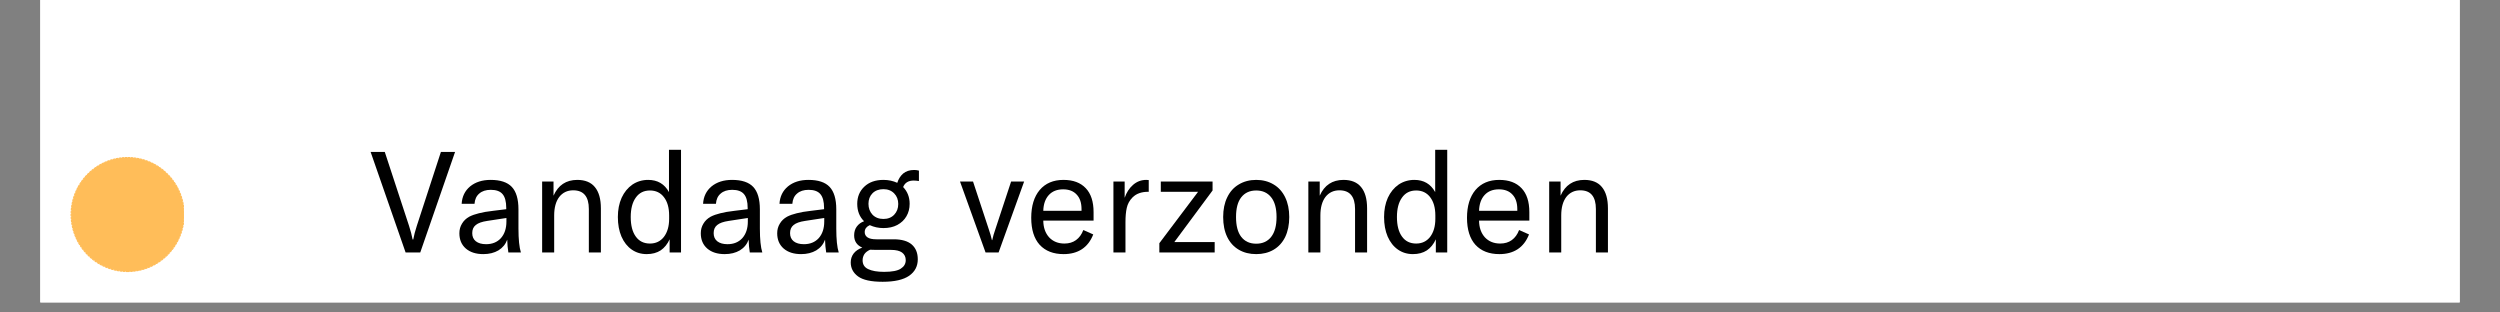 <svg version="1.0" preserveAspectRatio="xMidYMid meet" height="40" viewBox="0 0 240 30" zoomAndPan="magnify" width="320" xmlns:xlink="http://www.w3.org/1999/xlink" xmlns="http://www.w3.org/2000/svg"><rect x="0" y="0" width="240" height="30" fill="#808080" stroke="none"/><defs><g></g><clipPath id="653efa7cc9"><path clip-rule="nonzero" d="M 3.871 0 L 236.129 0 L 236.129 29.031 L 3.871 29.031 Z M 3.871 0"></path></clipPath><clipPath id="1b9a4e9166"><path clip-rule="nonzero" d="M 0.457 3 L 9 3 L 9 14 L 0.457 14 Z M 0.457 3"></path></clipPath><clipPath id="c922f9e520"><rect height="18" y="0" width="121" x="0"></rect></clipPath><clipPath id="91e16e44de"><path clip-rule="nonzero" d="M 6.773 15 L 17.66 15 L 17.66 26.426 L 6.773 26.426 Z M 6.773 15"></path></clipPath></defs><g clip-path="url(#653efa7cc9)"><path fill-rule="nonzero" fill-opacity="1" d="M 3.871 0 L 236.129 0 L 236.129 29.031 L 3.871 29.031 Z M 3.871 0" fill="#ffffff"></path><path fill-rule="nonzero" fill-opacity="1" d="M 3.871 0 L 236.129 0 L 236.129 29.031 L 3.871 29.031 Z M 3.871 0" fill="#ffffff"></path></g><g transform="matrix(1, 0, 0, 1, 35, 11)"><g clip-path="url(#c922f9e520)"><g clip-path="url(#1b9a4e9166)"><g fill-opacity="1" fill="#000000"><g transform="translate(0.516, 13.239)"><g><path d="M 0.062 -9.656 L 1.422 -9.656 L 3.75 -2.562 C 3.906 -2.082 4.02 -1.645 4.094 -1.25 L 4.156 -1.25 C 4.227 -1.645 4.344 -2.082 4.5 -2.562 L 6.812 -9.656 L 8.172 -9.656 L 4.828 0 L 3.422 0 Z M 0.062 -9.656"></path></g></g></g></g><g fill-opacity="1" fill="#000000"><g transform="translate(8.491, 13.239)"><g><path d="M 2.906 0.156 C 2.207 0.156 1.648 -0.02 1.234 -0.375 C 0.816 -0.738 0.609 -1.227 0.609 -1.844 C 0.609 -2.188 0.691 -2.492 0.859 -2.766 C 1.023 -3.047 1.258 -3.27 1.562 -3.438 C 1.82 -3.57 2.129 -3.68 2.484 -3.766 C 2.836 -3.859 3.289 -3.938 3.844 -4 L 5.109 -4.156 L 5.109 -4.266 C 5.109 -4.891 4.988 -5.336 4.75 -5.609 C 4.52 -5.879 4.145 -6.016 3.625 -6.016 C 3.156 -6.016 2.785 -5.895 2.516 -5.656 C 2.242 -5.426 2.094 -5.098 2.062 -4.672 L 0.828 -4.672 C 0.867 -5.367 1.141 -5.926 1.641 -6.344 C 2.148 -6.758 2.805 -6.969 3.609 -6.969 C 4.547 -6.969 5.223 -6.742 5.641 -6.297 C 6.066 -5.848 6.281 -5.129 6.281 -4.141 L 6.281 -2.297 C 6.281 -1.266 6.359 -0.5 6.516 0 L 5.312 0 C 5.25 -0.383 5.211 -0.797 5.203 -1.234 C 5.047 -0.797 4.766 -0.453 4.359 -0.203 C 3.953 0.035 3.469 0.156 2.906 0.156 Z M 3.172 -0.797 C 3.766 -0.797 4.238 -0.988 4.594 -1.375 C 4.945 -1.77 5.125 -2.301 5.125 -2.969 L 5.125 -3.312 L 3.281 -3.031 C 2.781 -2.957 2.414 -2.828 2.188 -2.641 C 1.957 -2.461 1.844 -2.203 1.844 -1.859 C 1.844 -1.523 1.957 -1.266 2.188 -1.078 C 2.426 -0.891 2.754 -0.797 3.172 -0.797 Z M 3.172 -0.797"></path></g></g></g><g fill-opacity="1" fill="#000000"><g transform="translate(15.826, 13.239)"><g><path d="M 1.219 -6.812 L 2.312 -6.812 L 2.312 -5.453 C 2.758 -6.461 3.52 -6.969 4.594 -6.969 C 5.344 -6.969 5.906 -6.738 6.281 -6.281 C 6.664 -5.82 6.859 -5.141 6.859 -4.234 L 6.859 0 L 5.703 0 L 5.703 -4.172 C 5.703 -5.367 5.203 -5.969 4.203 -5.969 C 3.641 -5.969 3.191 -5.754 2.859 -5.328 C 2.535 -4.898 2.375 -4.305 2.375 -3.547 L 2.375 0 L 1.219 0 Z M 1.219 -6.812"></path></g></g></g><g fill-opacity="1" fill="#000000"><g transform="translate(23.706, 13.239)"><g><path d="M 3.375 0.156 C 2.832 0.156 2.352 0.008 1.938 -0.281 C 1.52 -0.57 1.191 -0.988 0.953 -1.531 C 0.723 -2.07 0.609 -2.695 0.609 -3.406 C 0.609 -4.094 0.727 -4.707 0.969 -5.25 C 1.219 -5.789 1.562 -6.211 2 -6.516 C 2.445 -6.816 2.953 -6.969 3.516 -6.969 C 4.422 -6.969 5.086 -6.578 5.516 -5.797 L 5.516 -9.859 L 6.672 -9.859 L 6.672 0 L 5.578 0 L 5.578 -1.266 C 5.367 -0.805 5.082 -0.453 4.719 -0.203 C 4.352 0.035 3.906 0.156 3.375 0.156 Z M 3.688 -0.859 C 4.25 -0.859 4.695 -1.07 5.031 -1.5 C 5.363 -1.938 5.531 -2.516 5.531 -3.234 L 5.531 -3.547 C 5.531 -4.297 5.363 -4.883 5.031 -5.312 C 4.707 -5.738 4.258 -5.953 3.688 -5.953 C 3.102 -5.953 2.648 -5.723 2.328 -5.266 C 2.004 -4.816 1.844 -4.195 1.844 -3.406 C 1.844 -2.602 2.004 -1.977 2.328 -1.531 C 2.648 -1.082 3.102 -0.859 3.688 -0.859 Z M 3.688 -0.859"></path></g></g></g><g fill-opacity="1" fill="#000000"><g transform="translate(31.667, 13.239)"><g><path d="M 2.906 0.156 C 2.207 0.156 1.648 -0.02 1.234 -0.375 C 0.816 -0.738 0.609 -1.227 0.609 -1.844 C 0.609 -2.188 0.691 -2.492 0.859 -2.766 C 1.023 -3.047 1.258 -3.27 1.562 -3.438 C 1.82 -3.57 2.129 -3.68 2.484 -3.766 C 2.836 -3.859 3.289 -3.938 3.844 -4 L 5.109 -4.156 L 5.109 -4.266 C 5.109 -4.891 4.988 -5.336 4.75 -5.609 C 4.52 -5.879 4.145 -6.016 3.625 -6.016 C 3.156 -6.016 2.785 -5.895 2.516 -5.656 C 2.242 -5.426 2.094 -5.098 2.062 -4.672 L 0.828 -4.672 C 0.867 -5.367 1.141 -5.926 1.641 -6.344 C 2.148 -6.758 2.805 -6.969 3.609 -6.969 C 4.547 -6.969 5.223 -6.742 5.641 -6.297 C 6.066 -5.848 6.281 -5.129 6.281 -4.141 L 6.281 -2.297 C 6.281 -1.266 6.359 -0.5 6.516 0 L 5.312 0 C 5.25 -0.383 5.211 -0.797 5.203 -1.234 C 5.047 -0.797 4.766 -0.453 4.359 -0.203 C 3.953 0.035 3.469 0.156 2.906 0.156 Z M 3.172 -0.797 C 3.766 -0.797 4.238 -0.988 4.594 -1.375 C 4.945 -1.77 5.125 -2.301 5.125 -2.969 L 5.125 -3.312 L 3.281 -3.031 C 2.781 -2.957 2.414 -2.828 2.188 -2.641 C 1.957 -2.461 1.844 -2.203 1.844 -1.859 C 1.844 -1.523 1.957 -1.266 2.188 -1.078 C 2.426 -0.891 2.754 -0.797 3.172 -0.797 Z M 3.172 -0.797"></path></g></g></g><g fill-opacity="1" fill="#000000"><g transform="translate(39.002, 13.239)"><g><path d="M 2.906 0.156 C 2.207 0.156 1.648 -0.02 1.234 -0.375 C 0.816 -0.738 0.609 -1.227 0.609 -1.844 C 0.609 -2.188 0.691 -2.492 0.859 -2.766 C 1.023 -3.047 1.258 -3.27 1.562 -3.438 C 1.82 -3.57 2.129 -3.68 2.484 -3.766 C 2.836 -3.859 3.289 -3.938 3.844 -4 L 5.109 -4.156 L 5.109 -4.266 C 5.109 -4.891 4.988 -5.336 4.75 -5.609 C 4.52 -5.879 4.145 -6.016 3.625 -6.016 C 3.156 -6.016 2.785 -5.895 2.516 -5.656 C 2.242 -5.426 2.094 -5.098 2.062 -4.672 L 0.828 -4.672 C 0.867 -5.367 1.141 -5.926 1.641 -6.344 C 2.148 -6.758 2.805 -6.969 3.609 -6.969 C 4.547 -6.969 5.223 -6.742 5.641 -6.297 C 6.066 -5.848 6.281 -5.129 6.281 -4.141 L 6.281 -2.297 C 6.281 -1.266 6.359 -0.5 6.516 0 L 5.312 0 C 5.25 -0.383 5.211 -0.797 5.203 -1.234 C 5.047 -0.797 4.766 -0.453 4.359 -0.203 C 3.953 0.035 3.469 0.156 2.906 0.156 Z M 3.172 -0.797 C 3.766 -0.797 4.238 -0.988 4.594 -1.375 C 4.945 -1.77 5.125 -2.301 5.125 -2.969 L 5.125 -3.312 L 3.281 -3.031 C 2.781 -2.957 2.414 -2.828 2.188 -2.641 C 1.957 -2.461 1.844 -2.203 1.844 -1.859 C 1.844 -1.523 1.957 -1.266 2.188 -1.078 C 2.426 -0.891 2.754 -0.797 3.172 -0.797 Z M 3.172 -0.797"></path></g></g></g><g fill-opacity="1" fill="#000000"><g transform="translate(46.201, 13.239)"><g><path d="M 6.516 -6.906 C 6.004 -6.906 5.664 -6.695 5.5 -6.281 C 5.914 -5.852 6.125 -5.316 6.125 -4.672 C 6.125 -4.223 6.02 -3.82 5.812 -3.469 C 5.613 -3.125 5.32 -2.848 4.938 -2.641 C 4.562 -2.441 4.117 -2.344 3.609 -2.344 C 3.141 -2.344 2.703 -2.438 2.297 -2.625 C 2.148 -2.562 2.031 -2.473 1.938 -2.359 C 1.852 -2.242 1.812 -2.109 1.812 -1.953 C 1.812 -1.742 1.898 -1.578 2.078 -1.453 C 2.254 -1.328 2.539 -1.266 2.938 -1.266 L 4.594 -1.266 C 5.363 -1.266 5.941 -1.098 6.328 -0.766 C 6.711 -0.43 6.906 0.039 6.906 0.656 C 6.906 1.32 6.629 1.848 6.078 2.234 C 5.523 2.617 4.676 2.812 3.531 2.812 C 2.426 2.812 1.641 2.641 1.172 2.297 C 0.703 1.953 0.469 1.504 0.469 0.953 C 0.469 0.629 0.562 0.344 0.75 0.094 C 0.945 -0.156 1.223 -0.344 1.578 -0.469 C 1.055 -0.695 0.797 -1.086 0.797 -1.641 C 0.797 -1.973 0.879 -2.254 1.047 -2.484 C 1.223 -2.723 1.457 -2.895 1.75 -3 C 1.312 -3.426 1.094 -3.984 1.094 -4.672 C 1.094 -5.336 1.316 -5.883 1.766 -6.312 C 2.223 -6.75 2.836 -6.969 3.609 -6.969 C 4.086 -6.969 4.531 -6.875 4.938 -6.688 C 5.051 -7.051 5.238 -7.348 5.5 -7.578 C 5.77 -7.805 6.125 -7.922 6.562 -7.922 C 6.727 -7.922 6.879 -7.898 7.016 -7.859 L 7.016 -6.859 C 6.828 -6.891 6.66 -6.906 6.516 -6.906 Z M 3.609 -3.219 C 4.035 -3.219 4.379 -3.352 4.641 -3.625 C 4.898 -3.895 5.031 -4.238 5.031 -4.656 C 5.031 -5.07 4.898 -5.41 4.641 -5.672 C 4.379 -5.941 4.035 -6.078 3.609 -6.078 C 3.172 -6.078 2.82 -5.945 2.562 -5.688 C 2.301 -5.426 2.172 -5.086 2.172 -4.672 C 2.172 -4.254 2.301 -3.906 2.562 -3.625 C 2.832 -3.352 3.18 -3.219 3.609 -3.219 Z M 2.906 -0.25 C 2.758 -0.25 2.566 -0.254 2.328 -0.266 C 2.086 -0.16 1.906 -0.02 1.781 0.156 C 1.664 0.344 1.609 0.539 1.609 0.75 C 1.609 1.145 1.785 1.426 2.141 1.594 C 2.504 1.77 3.016 1.859 3.672 1.859 C 4.441 1.859 4.977 1.754 5.281 1.547 C 5.594 1.348 5.75 1.078 5.75 0.734 C 5.75 0.422 5.629 0.176 5.391 0 C 5.16 -0.164 4.812 -0.25 4.344 -0.25 Z M 2.906 -0.25"></path></g></g></g><g fill-opacity="1" fill="#000000"><g transform="translate(53.482, 13.239)"><g></g></g></g><g fill-opacity="1" fill="#000000"><g transform="translate(57.02, 13.239)"><g><path d="M 0.141 -6.812 L 1.391 -6.812 L 2.906 -2.219 C 3.031 -1.863 3.129 -1.52 3.203 -1.188 L 3.234 -1.188 C 3.305 -1.52 3.406 -1.863 3.531 -2.219 L 5.047 -6.812 L 6.297 -6.812 L 3.844 0 L 2.594 0 Z M 0.141 -6.812"></path></g></g></g><g fill-opacity="1" fill="#000000"><g transform="translate(63.389, 13.239)"><g><path d="M 6.594 -3.062 L 1.766 -3.062 C 1.773 -2.395 1.961 -1.859 2.328 -1.453 C 2.703 -1.055 3.191 -0.859 3.797 -0.859 C 4.234 -0.859 4.602 -0.969 4.906 -1.188 C 5.219 -1.414 5.453 -1.738 5.609 -2.156 L 6.562 -1.734 C 6.32 -1.109 5.957 -0.633 5.469 -0.312 C 4.988 0 4.406 0.156 3.719 0.156 C 2.738 0.156 1.973 -0.141 1.422 -0.734 C 0.879 -1.336 0.609 -2.203 0.609 -3.328 C 0.609 -4.461 0.879 -5.352 1.422 -6 C 1.973 -6.645 2.734 -6.969 3.703 -6.969 C 4.629 -6.969 5.344 -6.703 5.844 -6.172 C 6.344 -5.648 6.594 -4.883 6.594 -3.875 Z M 5.438 -4.156 C 5.438 -4.77 5.281 -5.238 4.969 -5.562 C 4.664 -5.895 4.234 -6.062 3.672 -6.062 C 3.086 -6.062 2.629 -5.879 2.297 -5.516 C 1.961 -5.148 1.785 -4.645 1.766 -4 L 5.438 -4 Z M 5.438 -4.156"></path></g></g></g><g fill-opacity="1" fill="#000000"><g transform="translate(70.67, 13.239)"><g><path d="M 2.297 -5.25 C 2.473 -5.758 2.738 -6.172 3.094 -6.484 C 3.457 -6.805 3.883 -6.969 4.375 -6.969 C 4.477 -6.969 4.555 -6.961 4.609 -6.953 L 4.609 -5.828 L 4.562 -5.828 C 3.914 -5.828 3.414 -5.648 3.062 -5.297 C 2.77 -5.004 2.582 -4.664 2.5 -4.281 C 2.414 -3.906 2.375 -3.445 2.375 -2.906 L 2.375 0 L 1.219 0 L 1.219 -6.812 L 2.297 -6.812 Z M 2.297 -5.25"></path></g></g></g><g fill-opacity="1" fill="#000000"><g transform="translate(75.828, 13.239)"><g><path d="M 4.188 -5.828 L 0.609 -5.828 L 0.609 -6.812 L 5.578 -6.812 L 5.578 -5.953 L 1.906 -1 L 5.781 -1 L 5.781 0 L 0.469 0 L 0.469 -0.891 Z M 4.188 -5.828"></path></g></g></g><g fill-opacity="1" fill="#000000"><g transform="translate(81.815, 13.239)"><g><path d="M 3.781 0.156 C 3.145 0.156 2.586 0.016 2.109 -0.266 C 1.629 -0.547 1.258 -0.953 1 -1.484 C 0.738 -2.023 0.609 -2.664 0.609 -3.406 C 0.609 -4.133 0.738 -4.766 1 -5.297 C 1.258 -5.836 1.629 -6.25 2.109 -6.531 C 2.586 -6.82 3.145 -6.969 3.781 -6.969 C 4.414 -6.969 4.973 -6.82 5.453 -6.531 C 5.93 -6.25 6.301 -5.836 6.562 -5.297 C 6.82 -4.766 6.953 -4.133 6.953 -3.406 C 6.953 -2.664 6.82 -2.023 6.562 -1.484 C 6.301 -0.953 5.93 -0.547 5.453 -0.266 C 4.973 0.016 4.414 0.156 3.781 0.156 Z M 3.781 -0.844 C 4.395 -0.844 4.875 -1.062 5.219 -1.5 C 5.562 -1.938 5.734 -2.57 5.734 -3.406 C 5.734 -4.238 5.562 -4.867 5.219 -5.297 C 4.875 -5.734 4.395 -5.953 3.781 -5.953 C 3.164 -5.953 2.688 -5.734 2.344 -5.297 C 2.008 -4.867 1.844 -4.238 1.844 -3.406 C 1.844 -2.57 2.008 -1.938 2.344 -1.5 C 2.688 -1.062 3.164 -0.844 3.781 -0.844 Z M 3.781 -0.844"></path></g></g></g><g fill-opacity="1" fill="#000000"><g transform="translate(89.382, 13.239)"><g><path d="M 1.219 -6.812 L 2.312 -6.812 L 2.312 -5.453 C 2.758 -6.461 3.52 -6.969 4.594 -6.969 C 5.344 -6.969 5.906 -6.738 6.281 -6.281 C 6.664 -5.82 6.859 -5.141 6.859 -4.234 L 6.859 0 L 5.703 0 L 5.703 -4.172 C 5.703 -5.367 5.203 -5.969 4.203 -5.969 C 3.641 -5.969 3.191 -5.754 2.859 -5.328 C 2.535 -4.898 2.375 -4.305 2.375 -3.547 L 2.375 0 L 1.219 0 Z M 1.219 -6.812"></path></g></g></g><g fill-opacity="1" fill="#000000"><g transform="translate(97.262, 13.239)"><g><path d="M 3.375 0.156 C 2.832 0.156 2.352 0.008 1.938 -0.281 C 1.52 -0.57 1.191 -0.988 0.953 -1.531 C 0.723 -2.07 0.609 -2.695 0.609 -3.406 C 0.609 -4.094 0.727 -4.707 0.969 -5.25 C 1.219 -5.789 1.562 -6.211 2 -6.516 C 2.445 -6.816 2.953 -6.969 3.516 -6.969 C 4.422 -6.969 5.086 -6.578 5.516 -5.797 L 5.516 -9.859 L 6.672 -9.859 L 6.672 0 L 5.578 0 L 5.578 -1.266 C 5.367 -0.805 5.082 -0.453 4.719 -0.203 C 4.352 0.035 3.906 0.156 3.375 0.156 Z M 3.688 -0.859 C 4.25 -0.859 4.695 -1.07 5.031 -1.5 C 5.363 -1.938 5.531 -2.516 5.531 -3.234 L 5.531 -3.547 C 5.531 -4.297 5.363 -4.883 5.031 -5.312 C 4.707 -5.738 4.258 -5.953 3.688 -5.953 C 3.102 -5.953 2.648 -5.723 2.328 -5.266 C 2.004 -4.816 1.844 -4.195 1.844 -3.406 C 1.844 -2.602 2.004 -1.977 2.328 -1.531 C 2.648 -1.082 3.102 -0.859 3.688 -0.859 Z M 3.688 -0.859"></path></g></g></g><g fill-opacity="1" fill="#000000"><g transform="translate(105.223, 13.239)"><g><path d="M 6.594 -3.062 L 1.766 -3.062 C 1.773 -2.395 1.961 -1.859 2.328 -1.453 C 2.703 -1.055 3.191 -0.859 3.797 -0.859 C 4.234 -0.859 4.602 -0.969 4.906 -1.188 C 5.219 -1.414 5.453 -1.738 5.609 -2.156 L 6.562 -1.734 C 6.32 -1.109 5.957 -0.633 5.469 -0.312 C 4.988 0 4.406 0.156 3.719 0.156 C 2.738 0.156 1.973 -0.141 1.422 -0.734 C 0.879 -1.336 0.609 -2.203 0.609 -3.328 C 0.609 -4.461 0.879 -5.352 1.422 -6 C 1.973 -6.645 2.734 -6.969 3.703 -6.969 C 4.629 -6.969 5.344 -6.703 5.844 -6.172 C 6.344 -5.648 6.594 -4.883 6.594 -3.875 Z M 5.438 -4.156 C 5.438 -4.77 5.281 -5.238 4.969 -5.562 C 4.664 -5.895 4.234 -6.062 3.672 -6.062 C 3.086 -6.062 2.629 -5.879 2.297 -5.516 C 1.961 -5.148 1.785 -4.645 1.766 -4 L 5.438 -4 Z M 5.438 -4.156"></path></g></g></g><g fill-opacity="1" fill="#000000"><g transform="translate(112.503, 13.239)"><g><path d="M 1.219 -6.812 L 2.312 -6.812 L 2.312 -5.453 C 2.758 -6.461 3.52 -6.969 4.594 -6.969 C 5.344 -6.969 5.906 -6.738 6.281 -6.281 C 6.664 -5.82 6.859 -5.141 6.859 -4.234 L 6.859 0 L 5.703 0 L 5.703 -4.172 C 5.703 -5.367 5.203 -5.969 4.203 -5.969 C 3.641 -5.969 3.191 -5.754 2.859 -5.328 C 2.535 -4.898 2.375 -4.305 2.375 -3.547 L 2.375 0 L 1.219 0 Z M 1.219 -6.812"></path></g></g></g></g></g><g clip-path="url(#91e16e44de)"><path fill-rule="nonzero" fill-opacity="1" d="M 12.25 26.059 C 11.883 26.059 11.52 26.023 11.16 25.949 C 10.457 25.805 9.812 25.531 9.223 25.125 C 8.633 24.727 8.141 24.227 7.746 23.633 C 7.352 23.039 7.086 22.395 6.941 21.695 C 6.793 20.961 6.793 20.227 6.941 19.492 C 7.086 18.793 7.352 18.148 7.746 17.555 C 8.141 16.961 8.633 16.461 9.223 16.059 C 9.668 15.754 10.148 15.523 10.668 15.363 C 11.184 15.203 11.711 15.125 12.25 15.125 C 12.793 15.125 13.32 15.203 13.836 15.363 C 14.355 15.523 14.836 15.754 15.281 16.059 C 15.871 16.461 16.363 16.961 16.758 17.555 C 17.152 18.148 17.418 18.793 17.562 19.492 C 17.711 20.227 17.711 20.961 17.562 21.695 C 17.418 22.395 17.152 23.039 16.758 23.633 C 16.363 24.227 15.871 24.727 15.281 25.125 C 14.367 25.75 13.359 26.062 12.25 26.059 Z M 12.25 26.059" fill="#ffbd59"></path><path fill-rule="nonzero" fill-opacity="1" d="M 12.25 26.117 C 12.203 26.117 12.152 26.117 12.105 26.117 C 12.066 26.117 12.047 26.094 12.047 26.059 C 12.051 26.02 12.07 26 12.109 26 C 12.156 26 12.203 26.004 12.25 26.004 C 12.254 26.004 12.254 26.004 12.254 26.004 C 12.258 26.004 12.258 26.004 12.258 26.004 C 12.309 26 12.355 26 12.402 26 C 12.441 26 12.461 26.016 12.465 26.055 C 12.465 26.094 12.445 26.113 12.406 26.117 C 12.359 26.117 12.309 26.117 12.262 26.117 L 12.258 26.117 C 12.258 26.117 12.258 26.117 12.254 26.117 C 12.254 26.117 12.254 26.117 12.25 26.117 Z M 11.961 26.109 C 11.961 26.109 11.957 26.109 11.957 26.109 C 11.91 26.109 11.859 26.105 11.812 26.102 C 11.773 26.098 11.754 26.078 11.758 26.039 C 11.762 26 11.781 25.98 11.82 25.984 C 11.867 25.988 11.918 25.992 11.965 25.996 C 12 25.996 12.02 26.016 12.02 26.055 C 12.02 26.09 12 26.109 11.961 26.109 Z M 12.551 26.109 C 12.512 26.109 12.492 26.09 12.492 26.055 C 12.492 26.016 12.508 25.996 12.547 25.992 C 12.594 25.992 12.645 25.988 12.691 25.984 C 12.73 25.98 12.75 26 12.754 26.039 C 12.758 26.074 12.738 26.098 12.699 26.102 C 12.652 26.105 12.602 26.105 12.555 26.109 C 12.551 26.109 12.551 26.109 12.551 26.109 Z M 11.672 26.086 C 11.668 26.086 11.668 26.086 11.664 26.086 C 11.617 26.082 11.566 26.074 11.52 26.07 C 11.48 26.062 11.465 26.043 11.469 26.004 C 11.473 25.965 11.496 25.949 11.535 25.953 C 11.582 25.961 11.629 25.965 11.676 25.973 C 11.715 25.977 11.73 25.996 11.73 26.031 C 11.727 26.07 11.707 26.086 11.672 26.086 Z M 12.84 26.086 C 12.805 26.086 12.785 26.066 12.781 26.031 C 12.781 25.996 12.797 25.973 12.836 25.969 C 12.883 25.965 12.93 25.961 12.977 25.953 C 13.016 25.949 13.039 25.965 13.043 26.004 C 13.047 26.043 13.031 26.062 12.992 26.066 C 12.945 26.074 12.895 26.082 12.848 26.086 C 12.844 26.086 12.844 26.086 12.84 26.086 Z M 11.383 26.047 C 11.379 26.047 11.375 26.047 11.371 26.047 C 11.324 26.039 11.277 26.031 11.227 26.023 C 11.191 26.016 11.176 25.992 11.184 25.953 C 11.188 25.914 11.211 25.898 11.25 25.906 C 11.297 25.918 11.344 25.926 11.391 25.934 C 11.426 25.938 11.441 25.961 11.441 25.996 C 11.438 26.031 11.418 26.047 11.383 26.047 Z M 13.129 26.047 C 13.094 26.047 13.074 26.027 13.07 25.992 C 13.066 25.957 13.086 25.938 13.121 25.93 C 13.168 25.922 13.215 25.914 13.262 25.906 C 13.301 25.898 13.32 25.914 13.328 25.953 C 13.336 25.992 13.32 26.012 13.285 26.02 C 13.234 26.031 13.188 26.039 13.137 26.047 C 13.137 26.047 13.133 26.047 13.129 26.047 Z M 11.098 25.992 C 11.094 25.992 11.09 25.992 11.086 25.992 C 11.035 25.98 10.988 25.973 10.941 25.961 C 10.902 25.949 10.891 25.926 10.898 25.887 C 10.906 25.852 10.93 25.836 10.969 25.848 C 11.016 25.859 11.062 25.867 11.109 25.879 C 11.145 25.887 11.156 25.906 11.156 25.941 C 11.152 25.977 11.133 25.992 11.098 25.992 Z M 13.414 25.992 C 13.379 25.992 13.359 25.977 13.355 25.941 C 13.352 25.906 13.367 25.883 13.402 25.879 C 13.449 25.867 13.496 25.855 13.543 25.844 C 13.578 25.836 13.605 25.848 13.613 25.887 C 13.621 25.926 13.609 25.949 13.57 25.957 C 13.523 25.969 13.477 25.98 13.426 25.992 C 13.422 25.992 13.418 25.992 13.414 25.992 Z M 10.812 25.926 C 10.809 25.926 10.805 25.922 10.797 25.922 C 10.75 25.91 10.703 25.895 10.656 25.879 C 10.621 25.867 10.609 25.844 10.617 25.809 C 10.629 25.77 10.656 25.758 10.691 25.77 C 10.738 25.785 10.785 25.797 10.828 25.809 C 10.863 25.82 10.875 25.84 10.871 25.875 C 10.867 25.906 10.848 25.926 10.812 25.926 Z M 13.695 25.922 C 13.664 25.922 13.645 25.906 13.641 25.871 C 13.637 25.836 13.648 25.816 13.68 25.809 C 13.727 25.793 13.773 25.781 13.82 25.766 C 13.855 25.754 13.883 25.77 13.895 25.805 C 13.902 25.844 13.891 25.867 13.855 25.879 C 13.809 25.891 13.758 25.906 13.711 25.918 C 13.707 25.922 13.703 25.922 13.695 25.922 Z M 10.535 25.84 C 10.531 25.84 10.523 25.836 10.516 25.836 C 10.473 25.82 10.426 25.805 10.379 25.785 C 10.344 25.773 10.332 25.75 10.344 25.711 C 10.355 25.676 10.383 25.664 10.418 25.676 C 10.465 25.695 10.508 25.711 10.555 25.727 C 10.586 25.734 10.598 25.758 10.594 25.789 C 10.59 25.824 10.57 25.84 10.535 25.84 Z M 13.977 25.836 C 13.941 25.836 13.922 25.82 13.918 25.789 C 13.914 25.754 13.926 25.734 13.957 25.723 C 14 25.707 14.047 25.691 14.094 25.676 C 14.129 25.66 14.152 25.672 14.168 25.711 C 14.18 25.746 14.168 25.77 14.133 25.785 C 14.086 25.801 14.039 25.816 13.992 25.832 C 13.988 25.836 13.98 25.836 13.977 25.836 Z M 10.262 25.738 C 10.254 25.738 10.246 25.738 10.242 25.734 C 10.199 25.719 10.16 25.703 10.121 25.684 C 10.113 25.684 10.109 25.68 10.105 25.68 C 10.07 25.664 10.059 25.637 10.074 25.602 C 10.09 25.566 10.117 25.555 10.152 25.57 C 10.156 25.574 10.16 25.574 10.164 25.578 C 10.203 25.594 10.246 25.609 10.285 25.625 C 10.312 25.637 10.324 25.66 10.32 25.691 C 10.312 25.723 10.293 25.738 10.262 25.738 Z M 14.25 25.734 C 14.215 25.734 14.195 25.719 14.191 25.688 C 14.184 25.656 14.195 25.637 14.227 25.625 C 14.266 25.609 14.301 25.594 14.34 25.578 C 14.344 25.574 14.352 25.57 14.359 25.566 C 14.395 25.551 14.422 25.562 14.438 25.598 C 14.453 25.633 14.441 25.66 14.406 25.676 C 14.398 25.68 14.391 25.68 14.383 25.684 C 14.348 25.699 14.309 25.715 14.27 25.73 C 14.262 25.734 14.254 25.734 14.25 25.734 Z M 9.996 25.625 C 9.988 25.625 9.98 25.621 9.973 25.617 C 9.926 25.598 9.883 25.574 9.84 25.555 C 9.805 25.539 9.797 25.512 9.812 25.477 C 9.828 25.441 9.855 25.434 9.891 25.449 C 9.934 25.473 9.977 25.492 10.02 25.512 C 10.047 25.527 10.059 25.547 10.051 25.578 C 10.047 25.609 10.027 25.625 9.996 25.625 Z M 14.516 25.621 C 14.484 25.621 14.465 25.605 14.457 25.574 C 14.453 25.543 14.461 25.523 14.492 25.508 C 14.535 25.488 14.578 25.469 14.621 25.445 C 14.656 25.43 14.68 25.438 14.699 25.473 C 14.715 25.508 14.707 25.535 14.672 25.551 C 14.629 25.574 14.586 25.594 14.539 25.613 C 14.531 25.617 14.523 25.621 14.516 25.621 Z M 9.734 25.492 C 9.727 25.492 9.715 25.492 9.707 25.488 C 9.664 25.465 9.621 25.441 9.578 25.418 C 9.543 25.398 9.539 25.371 9.555 25.336 C 9.574 25.305 9.602 25.297 9.637 25.316 C 9.676 25.34 9.719 25.363 9.762 25.383 C 9.789 25.398 9.797 25.422 9.793 25.449 C 9.785 25.48 9.766 25.496 9.734 25.492 Z M 14.777 25.492 C 14.746 25.492 14.727 25.477 14.719 25.445 C 14.711 25.418 14.723 25.395 14.75 25.379 C 14.789 25.359 14.832 25.336 14.875 25.312 C 14.91 25.293 14.934 25.301 14.953 25.332 C 14.973 25.367 14.965 25.395 14.934 25.414 C 14.891 25.438 14.848 25.461 14.805 25.484 C 14.793 25.488 14.785 25.492 14.777 25.492 Z M 9.48 25.352 C 9.469 25.352 9.461 25.348 9.453 25.344 C 9.41 25.316 9.367 25.293 9.328 25.266 C 9.293 25.246 9.289 25.219 9.309 25.184 C 9.328 25.152 9.355 25.145 9.391 25.168 C 9.43 25.191 9.469 25.219 9.512 25.242 C 9.535 25.258 9.547 25.281 9.539 25.309 C 9.531 25.336 9.512 25.352 9.48 25.352 Z M 15.027 25.348 C 15 25.348 14.98 25.332 14.973 25.305 C 14.965 25.277 14.973 25.254 15 25.238 C 15.039 25.215 15.082 25.188 15.121 25.164 C 15.152 25.141 15.18 25.148 15.203 25.18 C 15.223 25.215 15.215 25.238 15.184 25.262 C 15.145 25.289 15.102 25.312 15.059 25.34 C 15.051 25.344 15.039 25.348 15.027 25.348 Z M 9.234 25.195 C 9.223 25.195 9.215 25.191 9.203 25.184 C 9.199 25.18 9.195 25.18 9.188 25.176 C 9.152 25.148 9.117 25.125 9.082 25.102 C 9.051 25.078 9.047 25.051 9.07 25.02 C 9.094 24.988 9.117 24.984 9.152 25.004 C 9.184 25.031 9.219 25.055 9.254 25.078 C 9.258 25.082 9.266 25.086 9.27 25.09 C 9.293 25.105 9.301 25.125 9.293 25.152 C 9.281 25.18 9.266 25.195 9.234 25.195 Z M 15.273 25.191 C 15.246 25.191 15.227 25.176 15.219 25.148 C 15.211 25.121 15.219 25.102 15.242 25.082 L 15.25 25.078 C 15.285 25.055 15.324 25.027 15.359 25 C 15.391 24.977 15.418 24.984 15.441 25.016 C 15.465 25.047 15.457 25.074 15.426 25.094 C 15.391 25.121 15.352 25.148 15.316 25.176 L 15.309 25.18 C 15.297 25.188 15.285 25.191 15.273 25.191 Z M 9 25.023 C 8.988 25.023 8.977 25.02 8.965 25.012 C 8.926 24.984 8.887 24.953 8.848 24.922 C 8.816 24.898 8.816 24.871 8.84 24.84 C 8.863 24.809 8.891 24.809 8.922 24.832 C 8.957 24.863 8.996 24.891 9.035 24.922 C 9.059 24.938 9.062 24.957 9.055 24.984 C 9.047 25.012 9.027 25.023 9 25.023 Z M 15.512 25.02 C 15.484 25.02 15.465 25.008 15.457 24.98 C 15.445 24.953 15.453 24.934 15.477 24.914 C 15.512 24.887 15.551 24.855 15.59 24.828 C 15.617 24.801 15.645 24.805 15.672 24.836 C 15.695 24.867 15.691 24.895 15.66 24.918 C 15.625 24.949 15.586 24.98 15.547 25.008 C 15.535 25.016 15.523 25.02 15.512 25.02 Z M 8.773 24.844 C 8.758 24.844 8.746 24.84 8.734 24.828 C 8.699 24.797 8.66 24.766 8.625 24.734 C 8.594 24.707 8.594 24.68 8.617 24.652 C 8.645 24.621 8.672 24.621 8.703 24.645 C 8.738 24.676 8.773 24.711 8.809 24.742 C 8.832 24.758 8.836 24.777 8.828 24.805 C 8.816 24.832 8.801 24.844 8.773 24.844 Z M 15.738 24.836 C 15.711 24.836 15.691 24.824 15.684 24.801 C 15.672 24.773 15.68 24.754 15.699 24.734 C 15.734 24.703 15.773 24.672 15.809 24.641 C 15.836 24.613 15.863 24.617 15.891 24.645 C 15.914 24.676 15.914 24.703 15.887 24.727 C 15.848 24.762 15.812 24.793 15.773 24.824 C 15.766 24.832 15.75 24.836 15.738 24.836 Z M 8.555 24.648 C 8.539 24.648 8.527 24.645 8.516 24.633 C 8.48 24.602 8.445 24.566 8.41 24.531 C 8.383 24.504 8.383 24.477 8.41 24.449 C 8.438 24.422 8.465 24.422 8.492 24.449 C 8.527 24.48 8.559 24.516 8.594 24.547 C 8.613 24.566 8.617 24.59 8.609 24.613 C 8.598 24.637 8.582 24.648 8.555 24.648 Z M 15.953 24.645 C 15.93 24.645 15.91 24.633 15.898 24.605 C 15.891 24.582 15.895 24.562 15.914 24.543 C 15.949 24.512 15.984 24.477 16.016 24.441 C 16.047 24.414 16.074 24.414 16.102 24.441 C 16.129 24.469 16.129 24.5 16.102 24.527 C 16.066 24.559 16.031 24.594 15.992 24.629 C 15.984 24.637 15.969 24.645 15.953 24.645 Z M 8.348 24.445 C 8.332 24.445 8.316 24.438 8.305 24.426 C 8.273 24.391 8.238 24.355 8.207 24.32 C 8.18 24.289 8.184 24.262 8.211 24.238 C 8.238 24.211 8.266 24.211 8.293 24.242 C 8.324 24.277 8.359 24.312 8.391 24.348 C 8.41 24.363 8.414 24.387 8.402 24.41 C 8.391 24.434 8.375 24.445 8.348 24.445 Z M 16.16 24.438 C 16.133 24.438 16.117 24.426 16.105 24.402 C 16.098 24.379 16.102 24.359 16.117 24.34 C 16.152 24.305 16.184 24.27 16.215 24.234 C 16.242 24.207 16.27 24.203 16.297 24.23 C 16.328 24.258 16.328 24.285 16.301 24.312 C 16.27 24.348 16.234 24.387 16.203 24.422 C 16.191 24.434 16.176 24.438 16.16 24.438 Z M 8.152 24.227 C 8.137 24.227 8.121 24.223 8.109 24.207 C 8.078 24.172 8.047 24.133 8.016 24.094 C 7.992 24.066 7.992 24.039 8.023 24.012 C 8.055 23.988 8.082 23.992 8.105 24.023 C 8.137 24.059 8.168 24.098 8.199 24.133 C 8.215 24.152 8.215 24.172 8.207 24.195 C 8.195 24.219 8.18 24.227 8.152 24.227 Z M 16.355 24.223 C 16.332 24.223 16.312 24.211 16.301 24.188 C 16.293 24.164 16.297 24.145 16.312 24.125 C 16.344 24.09 16.375 24.055 16.402 24.016 C 16.426 23.984 16.453 23.984 16.484 24.008 C 16.516 24.031 16.52 24.059 16.492 24.09 C 16.465 24.125 16.43 24.164 16.398 24.203 C 16.387 24.215 16.375 24.223 16.355 24.223 Z M 7.969 24.004 C 7.949 24.004 7.934 23.996 7.922 23.98 C 7.895 23.941 7.863 23.902 7.836 23.863 C 7.812 23.832 7.816 23.805 7.848 23.781 C 7.879 23.758 7.906 23.762 7.93 23.793 C 7.957 23.832 7.988 23.871 8.016 23.91 C 8.031 23.93 8.031 23.949 8.023 23.969 C 8.012 23.992 7.992 24.004 7.969 24.004 Z M 16.539 23.996 C 16.516 23.996 16.496 23.984 16.488 23.965 C 16.477 23.941 16.477 23.922 16.492 23.902 C 16.523 23.863 16.551 23.824 16.578 23.789 C 16.602 23.758 16.629 23.75 16.66 23.773 C 16.691 23.797 16.695 23.824 16.672 23.855 C 16.645 23.895 16.613 23.934 16.586 23.973 C 16.574 23.988 16.559 23.996 16.539 23.996 Z M 7.797 23.766 C 7.777 23.766 7.762 23.758 7.75 23.742 C 7.738 23.723 7.723 23.703 7.711 23.684 C 7.695 23.66 7.684 23.641 7.668 23.621 C 7.648 23.586 7.652 23.562 7.684 23.539 C 7.719 23.52 7.746 23.523 7.766 23.559 C 7.781 23.578 7.793 23.598 7.805 23.617 C 7.82 23.637 7.832 23.656 7.848 23.676 C 7.859 23.695 7.859 23.715 7.852 23.738 C 7.84 23.758 7.82 23.766 7.797 23.766 Z M 16.711 23.762 C 16.688 23.762 16.668 23.75 16.656 23.73 C 16.648 23.711 16.648 23.688 16.66 23.668 C 16.672 23.652 16.684 23.637 16.695 23.617 C 16.711 23.594 16.727 23.574 16.742 23.551 C 16.762 23.516 16.789 23.512 16.82 23.531 C 16.855 23.555 16.859 23.582 16.84 23.613 C 16.824 23.637 16.809 23.66 16.793 23.684 C 16.781 23.699 16.77 23.719 16.758 23.734 C 16.746 23.754 16.73 23.762 16.711 23.762 Z M 7.641 23.523 C 7.617 23.523 7.602 23.516 7.59 23.496 C 7.566 23.453 7.539 23.41 7.516 23.371 C 7.496 23.336 7.504 23.309 7.535 23.289 C 7.57 23.27 7.598 23.277 7.617 23.312 C 7.641 23.352 7.664 23.395 7.688 23.434 C 7.703 23.453 7.703 23.473 7.691 23.492 C 7.68 23.512 7.664 23.523 7.641 23.523 Z M 16.867 23.516 C 16.844 23.516 16.828 23.508 16.816 23.488 C 16.805 23.469 16.805 23.449 16.816 23.43 C 16.844 23.387 16.867 23.348 16.891 23.305 C 16.91 23.27 16.938 23.266 16.973 23.281 C 17.004 23.301 17.012 23.328 16.992 23.363 C 16.969 23.406 16.941 23.449 16.918 23.488 C 16.906 23.508 16.891 23.516 16.867 23.516 Z M 7.496 23.273 C 7.473 23.273 7.453 23.262 7.441 23.242 C 7.418 23.199 7.398 23.156 7.375 23.109 C 7.355 23.078 7.367 23.051 7.398 23.031 C 7.434 23.016 7.461 23.023 7.477 23.059 C 7.5 23.102 7.523 23.145 7.547 23.188 C 7.578 23.242 7.559 23.27 7.496 23.273 Z M 17.012 23.266 C 16.949 23.266 16.93 23.234 16.961 23.18 C 16.984 23.137 17.008 23.094 17.027 23.051 C 17.047 23.016 17.07 23.008 17.105 23.027 C 17.141 23.043 17.148 23.07 17.133 23.105 C 17.109 23.148 17.086 23.191 17.062 23.234 C 17.055 23.254 17.035 23.266 17.012 23.266 Z M 7.363 23.012 C 7.336 23.012 7.32 23 7.309 22.98 C 7.289 22.934 7.27 22.891 7.25 22.844 C 7.234 22.809 7.242 22.785 7.277 22.77 C 7.312 22.754 7.34 22.762 7.355 22.797 C 7.375 22.84 7.395 22.887 7.414 22.93 C 7.441 22.984 7.422 23.012 7.363 23.012 Z M 17.145 23.004 C 17.082 23.004 17.066 22.977 17.094 22.922 C 17.113 22.879 17.133 22.836 17.152 22.789 C 17.168 22.754 17.191 22.746 17.23 22.762 C 17.266 22.777 17.273 22.801 17.258 22.84 C 17.238 22.883 17.219 22.926 17.195 22.973 C 17.188 22.992 17.168 23.004 17.145 23.004 Z M 7.246 22.746 C 7.219 22.746 7.199 22.734 7.191 22.711 C 7.172 22.664 7.152 22.617 7.137 22.574 C 7.121 22.535 7.133 22.512 7.172 22.496 C 7.207 22.484 7.23 22.496 7.246 22.531 C 7.262 22.578 7.281 22.621 7.297 22.664 C 7.32 22.719 7.301 22.746 7.246 22.746 Z M 17.262 22.738 C 17.203 22.738 17.188 22.711 17.207 22.66 C 17.227 22.613 17.242 22.57 17.262 22.523 C 17.273 22.488 17.301 22.477 17.336 22.492 C 17.371 22.504 17.383 22.531 17.371 22.566 C 17.352 22.613 17.336 22.656 17.316 22.703 C 17.305 22.727 17.289 22.738 17.262 22.738 Z M 7.141 22.473 C 7.113 22.473 7.094 22.461 7.086 22.434 C 7.07 22.391 7.055 22.344 7.039 22.297 C 7.027 22.258 7.039 22.234 7.078 22.223 C 7.113 22.211 7.137 22.223 7.148 22.262 C 7.164 22.305 7.18 22.352 7.195 22.398 C 7.215 22.449 7.195 22.473 7.141 22.473 Z M 17.363 22.465 C 17.312 22.465 17.293 22.441 17.309 22.391 C 17.324 22.344 17.34 22.297 17.355 22.254 C 17.367 22.215 17.391 22.203 17.43 22.215 C 17.465 22.227 17.477 22.25 17.465 22.289 C 17.453 22.336 17.438 22.383 17.422 22.426 C 17.41 22.453 17.395 22.465 17.363 22.465 Z M 7.051 22.195 C 7.023 22.195 7.004 22.184 6.996 22.156 C 6.984 22.109 6.969 22.062 6.957 22.012 C 6.945 21.977 6.961 21.953 7 21.941 C 7.035 21.934 7.059 21.945 7.07 21.984 C 7.082 22.031 7.094 22.078 7.109 22.121 C 7.121 22.172 7.105 22.195 7.051 22.195 Z M 17.453 22.188 C 17.402 22.188 17.383 22.164 17.398 22.113 C 17.41 22.07 17.426 22.023 17.438 21.977 C 17.445 21.938 17.469 21.926 17.508 21.934 C 17.543 21.945 17.559 21.969 17.547 22.004 C 17.535 22.055 17.523 22.102 17.508 22.148 C 17.5 22.176 17.484 22.188 17.453 22.188 Z M 6.977 21.914 C 6.945 21.914 6.93 21.902 6.922 21.871 C 6.91 21.824 6.898 21.773 6.891 21.727 C 6.883 21.688 6.898 21.668 6.934 21.66 C 6.973 21.652 6.996 21.664 7.004 21.703 C 7.012 21.75 7.023 21.797 7.035 21.844 C 7.047 21.891 7.027 21.914 6.977 21.914 Z M 17.527 21.906 C 17.477 21.906 17.461 21.883 17.469 21.836 C 17.48 21.789 17.492 21.742 17.5 21.695 C 17.508 21.656 17.531 21.641 17.57 21.648 C 17.609 21.656 17.625 21.68 17.617 21.719 C 17.605 21.766 17.594 21.816 17.582 21.863 C 17.578 21.895 17.559 21.906 17.527 21.906 Z M 6.918 21.629 C 6.887 21.629 6.867 21.613 6.863 21.582 C 6.852 21.535 6.844 21.484 6.836 21.438 C 6.832 21.398 6.848 21.379 6.887 21.371 C 6.926 21.367 6.945 21.383 6.953 21.422 C 6.961 21.469 6.969 21.516 6.977 21.562 C 6.984 21.609 6.965 21.629 6.918 21.629 Z M 17.586 21.621 C 17.539 21.621 17.52 21.602 17.527 21.555 C 17.535 21.508 17.543 21.461 17.551 21.414 C 17.559 21.375 17.578 21.359 17.617 21.363 C 17.656 21.371 17.672 21.391 17.668 21.43 C 17.66 21.477 17.652 21.527 17.645 21.574 C 17.637 21.605 17.617 21.621 17.586 21.621 Z M 6.875 21.344 C 6.84 21.344 6.82 21.324 6.816 21.293 C 6.812 21.242 6.805 21.195 6.801 21.145 C 6.797 21.105 6.816 21.086 6.855 21.082 C 6.891 21.078 6.914 21.094 6.918 21.133 C 6.922 21.184 6.926 21.23 6.934 21.277 C 6.938 21.316 6.922 21.336 6.883 21.344 C 6.879 21.344 6.879 21.344 6.875 21.344 Z M 17.629 21.336 C 17.586 21.336 17.566 21.312 17.57 21.27 C 17.578 21.223 17.582 21.176 17.586 21.125 C 17.59 21.086 17.613 21.07 17.652 21.074 C 17.688 21.078 17.707 21.098 17.703 21.137 C 17.699 21.188 17.691 21.234 17.688 21.285 C 17.684 21.316 17.664 21.336 17.629 21.336 Z M 6.848 21.055 C 6.812 21.055 6.793 21.035 6.789 21 C 6.785 20.949 6.781 20.902 6.781 20.852 C 6.777 20.812 6.797 20.793 6.836 20.793 C 6.875 20.789 6.895 20.809 6.895 20.848 C 6.898 20.895 6.902 20.941 6.906 20.992 C 6.906 21.031 6.891 21.051 6.852 21.055 C 6.852 21.055 6.848 21.055 6.848 21.055 Z M 17.656 21.047 C 17.656 21.047 17.656 21.047 17.652 21.047 C 17.613 21.043 17.598 21.023 17.598 20.984 C 17.602 20.934 17.605 20.887 17.605 20.84 C 17.609 20.801 17.629 20.781 17.668 20.785 C 17.707 20.785 17.727 20.805 17.723 20.844 C 17.723 20.895 17.719 20.941 17.715 20.992 C 17.711 21.027 17.691 21.047 17.656 21.047 Z M 6.832 20.762 C 6.797 20.762 6.777 20.742 6.773 20.707 C 6.773 20.668 6.773 20.629 6.773 20.594 C 6.773 20.582 6.773 20.57 6.773 20.559 C 6.773 20.52 6.793 20.5 6.832 20.5 C 6.871 20.5 6.891 20.52 6.891 20.559 C 6.891 20.57 6.891 20.582 6.891 20.594 C 6.891 20.629 6.891 20.668 6.891 20.703 C 6.891 20.742 6.875 20.762 6.836 20.762 C 6.836 20.762 6.832 20.762 6.832 20.762 Z M 17.672 20.754 C 17.668 20.754 17.668 20.754 17.668 20.754 C 17.629 20.754 17.609 20.734 17.613 20.695 C 17.613 20.66 17.613 20.629 17.613 20.594 C 17.613 20.578 17.613 20.566 17.613 20.551 C 17.613 20.512 17.633 20.492 17.672 20.492 C 17.711 20.492 17.73 20.512 17.73 20.551 C 17.73 20.566 17.73 20.578 17.73 20.594 C 17.73 20.629 17.73 20.664 17.727 20.699 C 17.727 20.734 17.707 20.754 17.672 20.754 Z M 6.836 20.473 C 6.836 20.473 6.836 20.473 6.832 20.473 C 6.793 20.469 6.777 20.449 6.777 20.41 C 6.777 20.363 6.781 20.312 6.785 20.266 C 6.785 20.227 6.805 20.207 6.844 20.211 C 6.883 20.211 6.902 20.234 6.898 20.27 C 6.898 20.32 6.895 20.367 6.895 20.414 C 6.891 20.453 6.871 20.473 6.836 20.473 Z M 17.668 20.465 C 17.629 20.465 17.609 20.445 17.609 20.406 C 17.609 20.359 17.605 20.312 17.602 20.262 C 17.602 20.227 17.617 20.203 17.656 20.203 C 17.695 20.199 17.719 20.219 17.719 20.258 C 17.723 20.305 17.723 20.355 17.727 20.402 C 17.727 20.441 17.707 20.461 17.668 20.465 Z M 6.852 20.18 C 6.852 20.18 6.848 20.18 6.848 20.18 C 6.809 20.176 6.789 20.156 6.793 20.117 C 6.797 20.07 6.805 20.02 6.809 19.973 C 6.812 19.934 6.836 19.914 6.871 19.918 C 6.91 19.926 6.93 19.945 6.926 19.984 C 6.918 20.031 6.914 20.082 6.91 20.129 C 6.906 20.164 6.887 20.18 6.852 20.18 Z M 17.652 20.172 C 17.613 20.172 17.594 20.156 17.594 20.121 C 17.59 20.074 17.582 20.023 17.578 19.977 C 17.574 19.938 17.59 19.918 17.629 19.914 C 17.668 19.906 17.691 19.926 17.695 19.965 C 17.699 20.012 17.703 20.062 17.707 20.109 C 17.711 20.148 17.695 20.168 17.656 20.172 C 17.652 20.172 17.652 20.172 17.652 20.172 Z M 6.883 19.891 C 6.84 19.891 6.82 19.871 6.828 19.824 C 6.832 19.777 6.84 19.727 6.848 19.68 C 6.855 19.641 6.879 19.625 6.914 19.633 C 6.953 19.641 6.969 19.66 6.965 19.699 C 6.957 19.746 6.949 19.793 6.941 19.84 C 6.938 19.875 6.918 19.891 6.883 19.891 Z M 17.617 19.883 C 17.586 19.883 17.566 19.867 17.559 19.832 C 17.555 19.785 17.547 19.738 17.539 19.691 C 17.531 19.652 17.547 19.629 17.586 19.625 C 17.625 19.617 17.648 19.633 17.652 19.672 C 17.66 19.719 17.668 19.77 17.676 19.816 C 17.684 19.863 17.664 19.883 17.617 19.883 Z M 6.934 19.605 C 6.883 19.605 6.867 19.582 6.875 19.535 C 6.879 19.516 6.883 19.5 6.887 19.48 C 6.891 19.449 6.898 19.422 6.902 19.391 C 6.914 19.355 6.938 19.34 6.973 19.348 C 7.012 19.355 7.027 19.379 7.02 19.418 C 7.012 19.445 7.004 19.473 7 19.504 C 6.996 19.52 6.992 19.539 6.988 19.559 C 6.984 19.59 6.965 19.605 6.934 19.605 Z M 17.57 19.598 C 17.539 19.598 17.52 19.582 17.512 19.551 C 17.512 19.535 17.508 19.52 17.504 19.504 C 17.496 19.473 17.492 19.441 17.484 19.41 C 17.477 19.371 17.492 19.348 17.527 19.34 C 17.566 19.332 17.59 19.348 17.598 19.383 C 17.605 19.414 17.613 19.449 17.617 19.48 C 17.621 19.496 17.625 19.512 17.629 19.527 C 17.637 19.574 17.617 19.598 17.57 19.598 Z M 6.996 19.32 C 6.945 19.32 6.926 19.297 6.938 19.25 C 6.949 19.199 6.961 19.152 6.977 19.105 C 6.984 19.07 7.008 19.055 7.047 19.066 C 7.086 19.074 7.098 19.102 7.086 19.137 C 7.074 19.184 7.062 19.23 7.051 19.277 C 7.043 19.305 7.023 19.32 6.996 19.32 Z M 17.508 19.312 C 17.477 19.312 17.457 19.297 17.449 19.27 C 17.438 19.223 17.426 19.176 17.414 19.129 C 17.402 19.094 17.418 19.066 17.453 19.059 C 17.492 19.047 17.516 19.062 17.527 19.098 C 17.539 19.145 17.551 19.191 17.562 19.242 C 17.574 19.289 17.559 19.312 17.508 19.312 Z M 7.07 19.039 C 7.02 19.039 7 19.016 7.016 18.965 C 7.031 18.918 7.047 18.871 7.062 18.824 C 7.074 18.789 7.098 18.777 7.133 18.789 C 7.172 18.801 7.184 18.824 7.172 18.863 C 7.156 18.906 7.141 18.953 7.129 19 C 7.117 19.027 7.102 19.039 7.07 19.039 Z M 17.43 19.031 C 17.402 19.031 17.383 19.02 17.375 18.992 C 17.359 18.945 17.344 18.898 17.328 18.855 C 17.316 18.816 17.328 18.793 17.367 18.781 C 17.402 18.77 17.43 18.781 17.441 18.816 C 17.457 18.863 17.473 18.91 17.484 18.957 C 17.5 19.008 17.48 19.031 17.43 19.031 Z M 7.164 18.766 C 7.109 18.766 7.09 18.738 7.109 18.688 C 7.125 18.641 7.145 18.594 7.16 18.547 C 7.176 18.512 7.203 18.504 7.238 18.516 C 7.273 18.531 7.285 18.555 7.27 18.59 C 7.254 18.637 7.234 18.68 7.219 18.727 C 7.211 18.75 7.191 18.766 7.164 18.766 Z M 17.336 18.758 C 17.309 18.758 17.293 18.742 17.281 18.719 C 17.266 18.672 17.25 18.629 17.23 18.582 C 17.215 18.547 17.227 18.523 17.262 18.508 C 17.301 18.496 17.324 18.504 17.34 18.539 C 17.355 18.586 17.375 18.633 17.391 18.68 C 17.41 18.73 17.391 18.758 17.336 18.758 Z M 7.27 18.492 C 7.211 18.492 7.195 18.465 7.219 18.414 C 7.238 18.367 7.258 18.324 7.277 18.277 C 7.293 18.242 7.32 18.234 7.355 18.25 C 7.391 18.266 7.398 18.293 7.383 18.328 C 7.363 18.371 7.344 18.414 7.324 18.457 C 7.316 18.48 7.297 18.492 7.27 18.492 Z M 17.23 18.484 C 17.203 18.484 17.188 18.473 17.176 18.449 C 17.156 18.406 17.137 18.363 17.117 18.32 C 17.102 18.285 17.109 18.258 17.145 18.242 C 17.18 18.227 17.207 18.234 17.223 18.27 C 17.242 18.316 17.262 18.359 17.281 18.406 C 17.305 18.461 17.289 18.484 17.23 18.484 Z M 7.391 18.23 C 7.328 18.23 7.312 18.199 7.34 18.145 C 7.363 18.102 7.383 18.059 7.406 18.016 C 7.426 17.98 7.449 17.973 7.484 17.988 C 7.52 18.008 7.527 18.035 7.508 18.066 C 7.488 18.109 7.465 18.152 7.445 18.195 C 7.434 18.219 7.418 18.23 7.391 18.23 Z M 17.109 18.223 C 17.082 18.223 17.066 18.211 17.055 18.188 C 17.035 18.145 17.012 18.102 16.988 18.062 C 16.973 18.027 16.98 18 17.016 17.98 C 17.051 17.965 17.074 17.973 17.094 18.008 C 17.117 18.051 17.137 18.094 17.16 18.137 C 17.188 18.195 17.172 18.223 17.109 18.223 Z M 7.527 17.973 C 7.461 17.973 7.445 17.941 7.477 17.883 C 7.5 17.844 7.523 17.801 7.551 17.758 C 7.57 17.723 7.598 17.719 7.629 17.738 C 7.664 17.758 7.668 17.785 7.648 17.816 C 7.625 17.859 7.602 17.898 7.578 17.941 C 7.566 17.961 7.551 17.973 7.527 17.973 Z M 16.973 17.965 C 16.949 17.965 16.934 17.953 16.922 17.934 C 16.898 17.895 16.875 17.852 16.848 17.809 C 16.828 17.777 16.836 17.75 16.871 17.73 C 16.902 17.711 16.93 17.715 16.949 17.75 C 16.973 17.793 17 17.836 17.023 17.879 C 17.055 17.934 17.039 17.965 16.973 17.965 Z M 7.676 17.723 C 7.652 17.723 7.637 17.711 7.625 17.691 C 7.613 17.672 7.613 17.652 7.625 17.633 C 7.652 17.59 7.68 17.551 7.707 17.508 C 7.727 17.477 7.754 17.473 7.789 17.492 C 7.82 17.516 7.824 17.539 7.805 17.574 C 7.777 17.613 7.75 17.652 7.727 17.695 C 7.715 17.711 7.699 17.723 7.676 17.723 Z M 16.824 17.715 C 16.801 17.715 16.785 17.707 16.773 17.688 C 16.75 17.648 16.723 17.609 16.695 17.57 L 16.695 17.566 C 16.672 17.535 16.68 17.508 16.711 17.484 C 16.742 17.465 16.77 17.469 16.793 17.5 L 16.793 17.504 C 16.82 17.543 16.848 17.586 16.871 17.625 C 16.883 17.645 16.887 17.664 16.875 17.684 C 16.863 17.703 16.848 17.715 16.824 17.715 Z M 7.836 17.48 C 7.812 17.48 7.797 17.469 7.785 17.449 C 7.773 17.426 7.777 17.406 7.789 17.387 C 7.82 17.348 7.848 17.309 7.875 17.27 C 7.898 17.238 7.926 17.234 7.957 17.258 C 7.988 17.281 7.992 17.309 7.969 17.34 C 7.941 17.375 7.914 17.414 7.887 17.453 C 7.875 17.473 7.859 17.48 7.836 17.48 Z M 16.66 17.473 C 16.641 17.473 16.625 17.465 16.613 17.449 C 16.586 17.41 16.559 17.371 16.527 17.332 C 16.504 17.301 16.508 17.273 16.539 17.25 C 16.57 17.227 16.598 17.23 16.621 17.262 C 16.652 17.301 16.68 17.34 16.707 17.379 C 16.723 17.398 16.723 17.422 16.711 17.441 C 16.703 17.461 16.684 17.473 16.66 17.473 Z M 8.012 17.246 C 7.988 17.246 7.969 17.234 7.961 17.215 C 7.949 17.191 7.953 17.172 7.965 17.152 C 7.996 17.113 8.027 17.074 8.059 17.039 C 8.082 17.008 8.109 17.004 8.141 17.031 C 8.172 17.055 8.172 17.082 8.148 17.113 C 8.117 17.148 8.086 17.188 8.059 17.223 C 8.047 17.238 8.031 17.246 8.012 17.246 Z M 16.488 17.238 C 16.469 17.238 16.453 17.234 16.441 17.219 C 16.41 17.18 16.379 17.145 16.352 17.105 C 16.324 17.078 16.328 17.051 16.355 17.023 C 16.387 17 16.414 17 16.438 17.031 C 16.469 17.07 16.5 17.105 16.531 17.145 C 16.547 17.164 16.551 17.184 16.539 17.207 C 16.527 17.23 16.512 17.238 16.488 17.238 Z M 8.199 17.023 C 8.172 17.023 8.156 17.012 8.145 16.988 C 8.137 16.965 8.137 16.945 8.156 16.926 C 8.188 16.891 8.219 16.852 8.254 16.816 C 8.281 16.789 8.309 16.785 8.336 16.812 C 8.363 16.84 8.367 16.867 8.34 16.895 C 8.305 16.93 8.273 16.969 8.242 17.004 C 8.23 17.016 8.215 17.023 8.199 17.023 Z M 16.301 17.016 C 16.281 17.016 16.27 17.012 16.258 16.996 C 16.223 16.961 16.191 16.926 16.16 16.891 C 16.133 16.863 16.133 16.836 16.164 16.809 C 16.191 16.781 16.219 16.781 16.246 16.812 C 16.277 16.848 16.312 16.883 16.344 16.918 C 16.359 16.938 16.363 16.961 16.352 16.98 C 16.344 17.004 16.324 17.016 16.301 17.016 Z M 8.395 16.809 C 8.371 16.809 8.352 16.797 8.344 16.773 C 8.332 16.75 8.336 16.73 8.355 16.711 C 8.363 16.703 8.371 16.695 8.379 16.688 C 8.406 16.66 8.434 16.633 8.461 16.605 C 8.488 16.578 8.516 16.582 8.543 16.609 C 8.57 16.637 8.566 16.664 8.539 16.691 C 8.512 16.715 8.488 16.742 8.461 16.77 C 8.453 16.777 8.445 16.785 8.438 16.793 C 8.426 16.805 8.414 16.809 8.395 16.809 Z M 16.102 16.805 C 16.086 16.805 16.07 16.797 16.059 16.785 C 16.055 16.781 16.047 16.773 16.043 16.77 C 16.016 16.742 15.984 16.711 15.957 16.684 C 15.93 16.656 15.93 16.629 15.957 16.602 C 15.984 16.574 16.012 16.574 16.039 16.602 C 16.066 16.629 16.098 16.656 16.125 16.688 C 16.133 16.691 16.137 16.699 16.145 16.703 C 16.16 16.723 16.164 16.746 16.156 16.77 C 16.145 16.793 16.129 16.805 16.102 16.805 Z M 8.605 16.605 C 8.578 16.605 8.562 16.594 8.551 16.57 C 8.543 16.547 8.547 16.523 8.566 16.508 C 8.602 16.473 8.641 16.441 8.676 16.406 C 8.707 16.383 8.734 16.383 8.758 16.414 C 8.785 16.441 8.781 16.469 8.754 16.496 C 8.715 16.527 8.68 16.559 8.645 16.59 C 8.633 16.602 8.621 16.605 8.605 16.605 Z M 15.891 16.602 C 15.875 16.602 15.863 16.598 15.852 16.586 C 15.816 16.555 15.781 16.523 15.746 16.492 C 15.715 16.465 15.715 16.438 15.738 16.41 C 15.766 16.379 15.793 16.379 15.82 16.402 C 15.859 16.434 15.895 16.469 15.93 16.5 C 15.949 16.52 15.957 16.539 15.945 16.562 C 15.938 16.59 15.918 16.602 15.891 16.602 Z M 8.824 16.414 C 8.797 16.414 8.781 16.402 8.77 16.379 C 8.762 16.352 8.766 16.332 8.789 16.312 C 8.824 16.281 8.863 16.25 8.902 16.223 C 8.934 16.195 8.961 16.199 8.984 16.23 C 9.008 16.262 9.004 16.289 8.973 16.312 C 8.938 16.344 8.898 16.371 8.863 16.402 C 8.852 16.41 8.84 16.414 8.824 16.414 Z M 15.672 16.41 C 15.66 16.41 15.645 16.406 15.637 16.398 C 15.598 16.367 15.559 16.336 15.523 16.309 C 15.492 16.285 15.488 16.258 15.512 16.227 C 15.535 16.195 15.562 16.191 15.594 16.215 C 15.633 16.246 15.672 16.277 15.711 16.309 C 15.73 16.324 15.734 16.348 15.727 16.371 C 15.719 16.398 15.699 16.41 15.672 16.41 Z M 9.055 16.238 C 9.027 16.238 9.008 16.223 9 16.195 C 8.992 16.172 8.996 16.148 9.02 16.133 C 9.059 16.102 9.098 16.074 9.141 16.047 C 9.172 16.023 9.199 16.027 9.223 16.059 C 9.242 16.094 9.238 16.121 9.207 16.141 C 9.168 16.168 9.129 16.195 9.09 16.227 C 9.078 16.234 9.066 16.238 9.055 16.238 Z M 15.441 16.23 C 15.43 16.23 15.418 16.227 15.406 16.223 C 15.371 16.191 15.332 16.164 15.289 16.137 C 15.258 16.113 15.254 16.09 15.277 16.055 C 15.297 16.023 15.324 16.02 15.359 16.043 C 15.398 16.07 15.438 16.098 15.477 16.129 C 15.5 16.145 15.508 16.164 15.496 16.191 C 15.488 16.219 15.469 16.23 15.441 16.23 Z M 9.293 16.07 C 9.266 16.07 9.246 16.055 9.238 16.027 C 9.23 16 9.238 15.98 9.262 15.965 C 9.301 15.938 9.344 15.91 9.387 15.883 C 9.418 15.863 9.445 15.871 9.465 15.902 C 9.484 15.938 9.48 15.961 9.445 15.984 C 9.406 16.008 9.363 16.035 9.324 16.062 C 9.316 16.066 9.305 16.07 9.293 16.07 Z M 15.203 16.066 C 15.191 16.066 15.18 16.062 15.172 16.055 C 15.133 16.031 15.09 16.004 15.051 15.98 C 15.016 15.957 15.012 15.934 15.031 15.898 C 15.051 15.867 15.078 15.859 15.113 15.879 C 15.152 15.906 15.195 15.934 15.234 15.961 C 15.258 15.977 15.27 15.996 15.258 16.023 C 15.25 16.051 15.234 16.066 15.203 16.066 Z M 9.539 15.918 C 9.512 15.918 9.492 15.902 9.484 15.875 C 9.477 15.844 9.484 15.824 9.512 15.809 C 9.555 15.785 9.598 15.758 9.641 15.734 C 9.672 15.719 9.699 15.727 9.719 15.758 C 9.738 15.793 9.73 15.82 9.695 15.84 C 9.652 15.859 9.609 15.887 9.57 15.91 C 9.562 15.914 9.551 15.918 9.539 15.918 Z M 14.957 15.914 C 14.945 15.914 14.938 15.91 14.926 15.906 C 14.887 15.883 14.844 15.855 14.801 15.836 C 14.766 15.816 14.758 15.789 14.777 15.754 C 14.797 15.723 14.824 15.715 14.855 15.73 C 14.898 15.754 14.941 15.781 14.984 15.805 C 15.012 15.82 15.02 15.84 15.012 15.871 C 15.004 15.898 14.984 15.914 14.957 15.914 Z M 9.797 15.777 C 9.766 15.777 9.746 15.762 9.738 15.734 C 9.73 15.703 9.742 15.68 9.77 15.668 C 9.812 15.645 9.855 15.621 9.902 15.602 C 9.938 15.586 9.961 15.594 9.977 15.629 C 9.996 15.664 9.984 15.691 9.949 15.707 C 9.906 15.727 9.863 15.75 9.82 15.77 C 9.812 15.773 9.805 15.777 9.797 15.777 Z M 14.699 15.773 C 14.691 15.773 14.684 15.77 14.676 15.766 C 14.633 15.746 14.59 15.723 14.547 15.703 C 14.512 15.688 14.5 15.66 14.52 15.625 C 14.535 15.59 14.559 15.582 14.594 15.598 C 14.641 15.621 14.684 15.641 14.727 15.664 C 14.754 15.676 14.766 15.699 14.758 15.73 C 14.75 15.758 14.73 15.773 14.699 15.773 Z M 10.059 15.652 C 10.027 15.652 10.008 15.637 10 15.605 C 9.996 15.574 10.004 15.551 10.035 15.539 C 10.062 15.527 10.09 15.516 10.121 15.504 C 10.137 15.496 10.152 15.488 10.168 15.48 C 10.203 15.465 10.23 15.477 10.246 15.512 C 10.262 15.547 10.25 15.574 10.215 15.59 C 10.199 15.598 10.18 15.602 10.164 15.609 C 10.137 15.621 10.109 15.633 10.082 15.645 C 10.074 15.648 10.066 15.652 10.059 15.652 Z M 14.438 15.648 C 14.43 15.648 14.422 15.645 14.414 15.645 C 14.391 15.633 14.363 15.621 14.34 15.609 C 14.32 15.602 14.301 15.594 14.281 15.586 C 14.246 15.57 14.234 15.547 14.25 15.512 C 14.266 15.473 14.289 15.465 14.328 15.477 C 14.348 15.488 14.363 15.496 14.383 15.504 C 14.41 15.512 14.438 15.523 14.461 15.535 C 14.492 15.551 14.5 15.57 14.496 15.602 C 14.488 15.633 14.469 15.648 14.438 15.648 Z M 10.328 15.539 C 10.293 15.539 10.273 15.523 10.27 15.492 C 10.262 15.461 10.277 15.438 10.305 15.426 C 10.352 15.41 10.398 15.391 10.445 15.375 C 10.48 15.363 10.504 15.375 10.52 15.41 C 10.531 15.449 10.52 15.473 10.484 15.484 C 10.438 15.5 10.391 15.52 10.348 15.535 C 10.34 15.539 10.332 15.539 10.328 15.539 Z M 14.168 15.535 C 14.164 15.535 14.156 15.535 14.148 15.531 C 14.105 15.516 14.059 15.5 14.012 15.484 C 13.977 15.469 13.965 15.445 13.977 15.41 C 13.992 15.371 14.016 15.359 14.051 15.375 C 14.098 15.391 14.145 15.406 14.191 15.426 C 14.219 15.438 14.234 15.457 14.227 15.488 C 14.223 15.52 14.203 15.535 14.168 15.535 Z M 10.602 15.441 C 10.566 15.441 10.547 15.426 10.543 15.395 C 10.539 15.359 10.551 15.34 10.582 15.328 C 10.629 15.312 10.676 15.301 10.723 15.285 C 10.762 15.273 10.785 15.289 10.797 15.324 C 10.809 15.363 10.793 15.387 10.758 15.398 C 10.711 15.41 10.664 15.426 10.617 15.441 C 10.613 15.441 10.605 15.441 10.602 15.441 Z M 13.895 15.441 C 13.887 15.441 13.883 15.441 13.875 15.438 C 13.832 15.422 13.785 15.41 13.738 15.395 C 13.703 15.387 13.688 15.359 13.699 15.324 C 13.711 15.285 13.734 15.273 13.773 15.285 C 13.82 15.297 13.867 15.312 13.914 15.328 C 13.945 15.336 13.957 15.359 13.953 15.391 C 13.945 15.426 13.93 15.441 13.895 15.441 Z M 10.879 15.359 C 10.848 15.359 10.828 15.344 10.824 15.309 C 10.816 15.277 10.832 15.254 10.867 15.246 C 10.914 15.234 10.961 15.223 11.008 15.211 C 11.047 15.203 11.07 15.219 11.078 15.254 C 11.086 15.293 11.074 15.316 11.035 15.324 C 10.988 15.336 10.941 15.348 10.895 15.359 C 10.891 15.359 10.887 15.359 10.879 15.359 Z M 13.617 15.359 C 13.609 15.359 13.605 15.359 13.602 15.355 C 13.555 15.344 13.508 15.332 13.461 15.324 C 13.422 15.312 13.41 15.289 13.418 15.254 C 13.426 15.215 13.449 15.199 13.488 15.211 C 13.535 15.219 13.582 15.23 13.629 15.246 C 13.664 15.254 13.676 15.273 13.672 15.309 C 13.668 15.344 13.648 15.359 13.617 15.359 Z M 11.164 15.293 C 11.129 15.293 11.109 15.277 11.105 15.242 C 11.102 15.207 11.117 15.188 11.152 15.18 C 11.199 15.168 11.25 15.16 11.297 15.152 C 11.336 15.145 11.355 15.16 11.363 15.199 C 11.371 15.238 11.355 15.262 11.316 15.266 C 11.27 15.273 11.223 15.285 11.176 15.293 C 11.172 15.293 11.168 15.293 11.164 15.293 Z M 13.332 15.293 C 13.328 15.293 13.324 15.293 13.32 15.293 C 13.273 15.281 13.227 15.273 13.18 15.266 C 13.141 15.258 13.125 15.234 13.133 15.199 C 13.137 15.16 13.16 15.145 13.199 15.152 C 13.246 15.16 13.297 15.168 13.344 15.18 C 13.379 15.184 13.395 15.207 13.391 15.242 C 13.387 15.277 13.367 15.293 13.332 15.293 Z M 11.449 15.242 C 11.414 15.242 11.395 15.227 11.391 15.191 C 11.391 15.152 11.406 15.133 11.441 15.129 C 11.488 15.121 11.539 15.113 11.586 15.109 C 11.625 15.105 11.648 15.121 11.652 15.16 C 11.656 15.199 11.641 15.219 11.602 15.223 C 11.555 15.23 11.508 15.234 11.457 15.242 C 11.457 15.242 11.453 15.242 11.449 15.242 Z M 13.047 15.242 C 13.043 15.242 13.039 15.242 13.035 15.242 C 12.988 15.234 12.941 15.23 12.895 15.223 C 12.855 15.219 12.84 15.195 12.844 15.16 C 12.848 15.121 12.871 15.102 12.906 15.109 C 12.957 15.113 13.004 15.121 13.055 15.129 C 13.09 15.133 13.105 15.152 13.102 15.188 C 13.102 15.227 13.082 15.242 13.047 15.242 Z M 11.738 15.207 C 11.703 15.207 11.684 15.191 11.68 15.152 C 11.68 15.117 11.695 15.098 11.734 15.094 C 11.781 15.09 11.832 15.086 11.879 15.082 C 11.918 15.078 11.941 15.098 11.941 15.137 C 11.945 15.172 11.926 15.195 11.887 15.195 C 11.84 15.199 11.793 15.203 11.746 15.207 C 11.742 15.207 11.742 15.207 11.738 15.207 Z M 12.758 15.207 C 12.754 15.207 12.754 15.207 12.75 15.207 C 12.703 15.203 12.656 15.199 12.605 15.195 C 12.57 15.195 12.551 15.172 12.555 15.133 C 12.555 15.098 12.578 15.078 12.613 15.082 C 12.664 15.082 12.715 15.086 12.762 15.094 C 12.797 15.094 12.816 15.117 12.816 15.152 C 12.812 15.191 12.793 15.207 12.758 15.207 Z M 12.031 15.188 C 11.992 15.188 11.973 15.172 11.973 15.133 C 11.969 15.094 11.988 15.074 12.027 15.074 C 12.074 15.07 12.125 15.07 12.176 15.07 C 12.215 15.066 12.234 15.086 12.234 15.125 C 12.234 15.164 12.215 15.184 12.176 15.184 C 12.129 15.188 12.078 15.188 12.031 15.188 Z M 12.465 15.188 C 12.414 15.188 12.367 15.188 12.32 15.184 C 12.281 15.184 12.262 15.164 12.262 15.125 C 12.262 15.086 12.281 15.066 12.32 15.07 C 12.371 15.07 12.418 15.07 12.469 15.074 C 12.508 15.074 12.523 15.094 12.523 15.133 C 12.523 15.168 12.504 15.188 12.465 15.188 Z M 12.465 15.188" fill="#ffbd59"></path></g></svg>